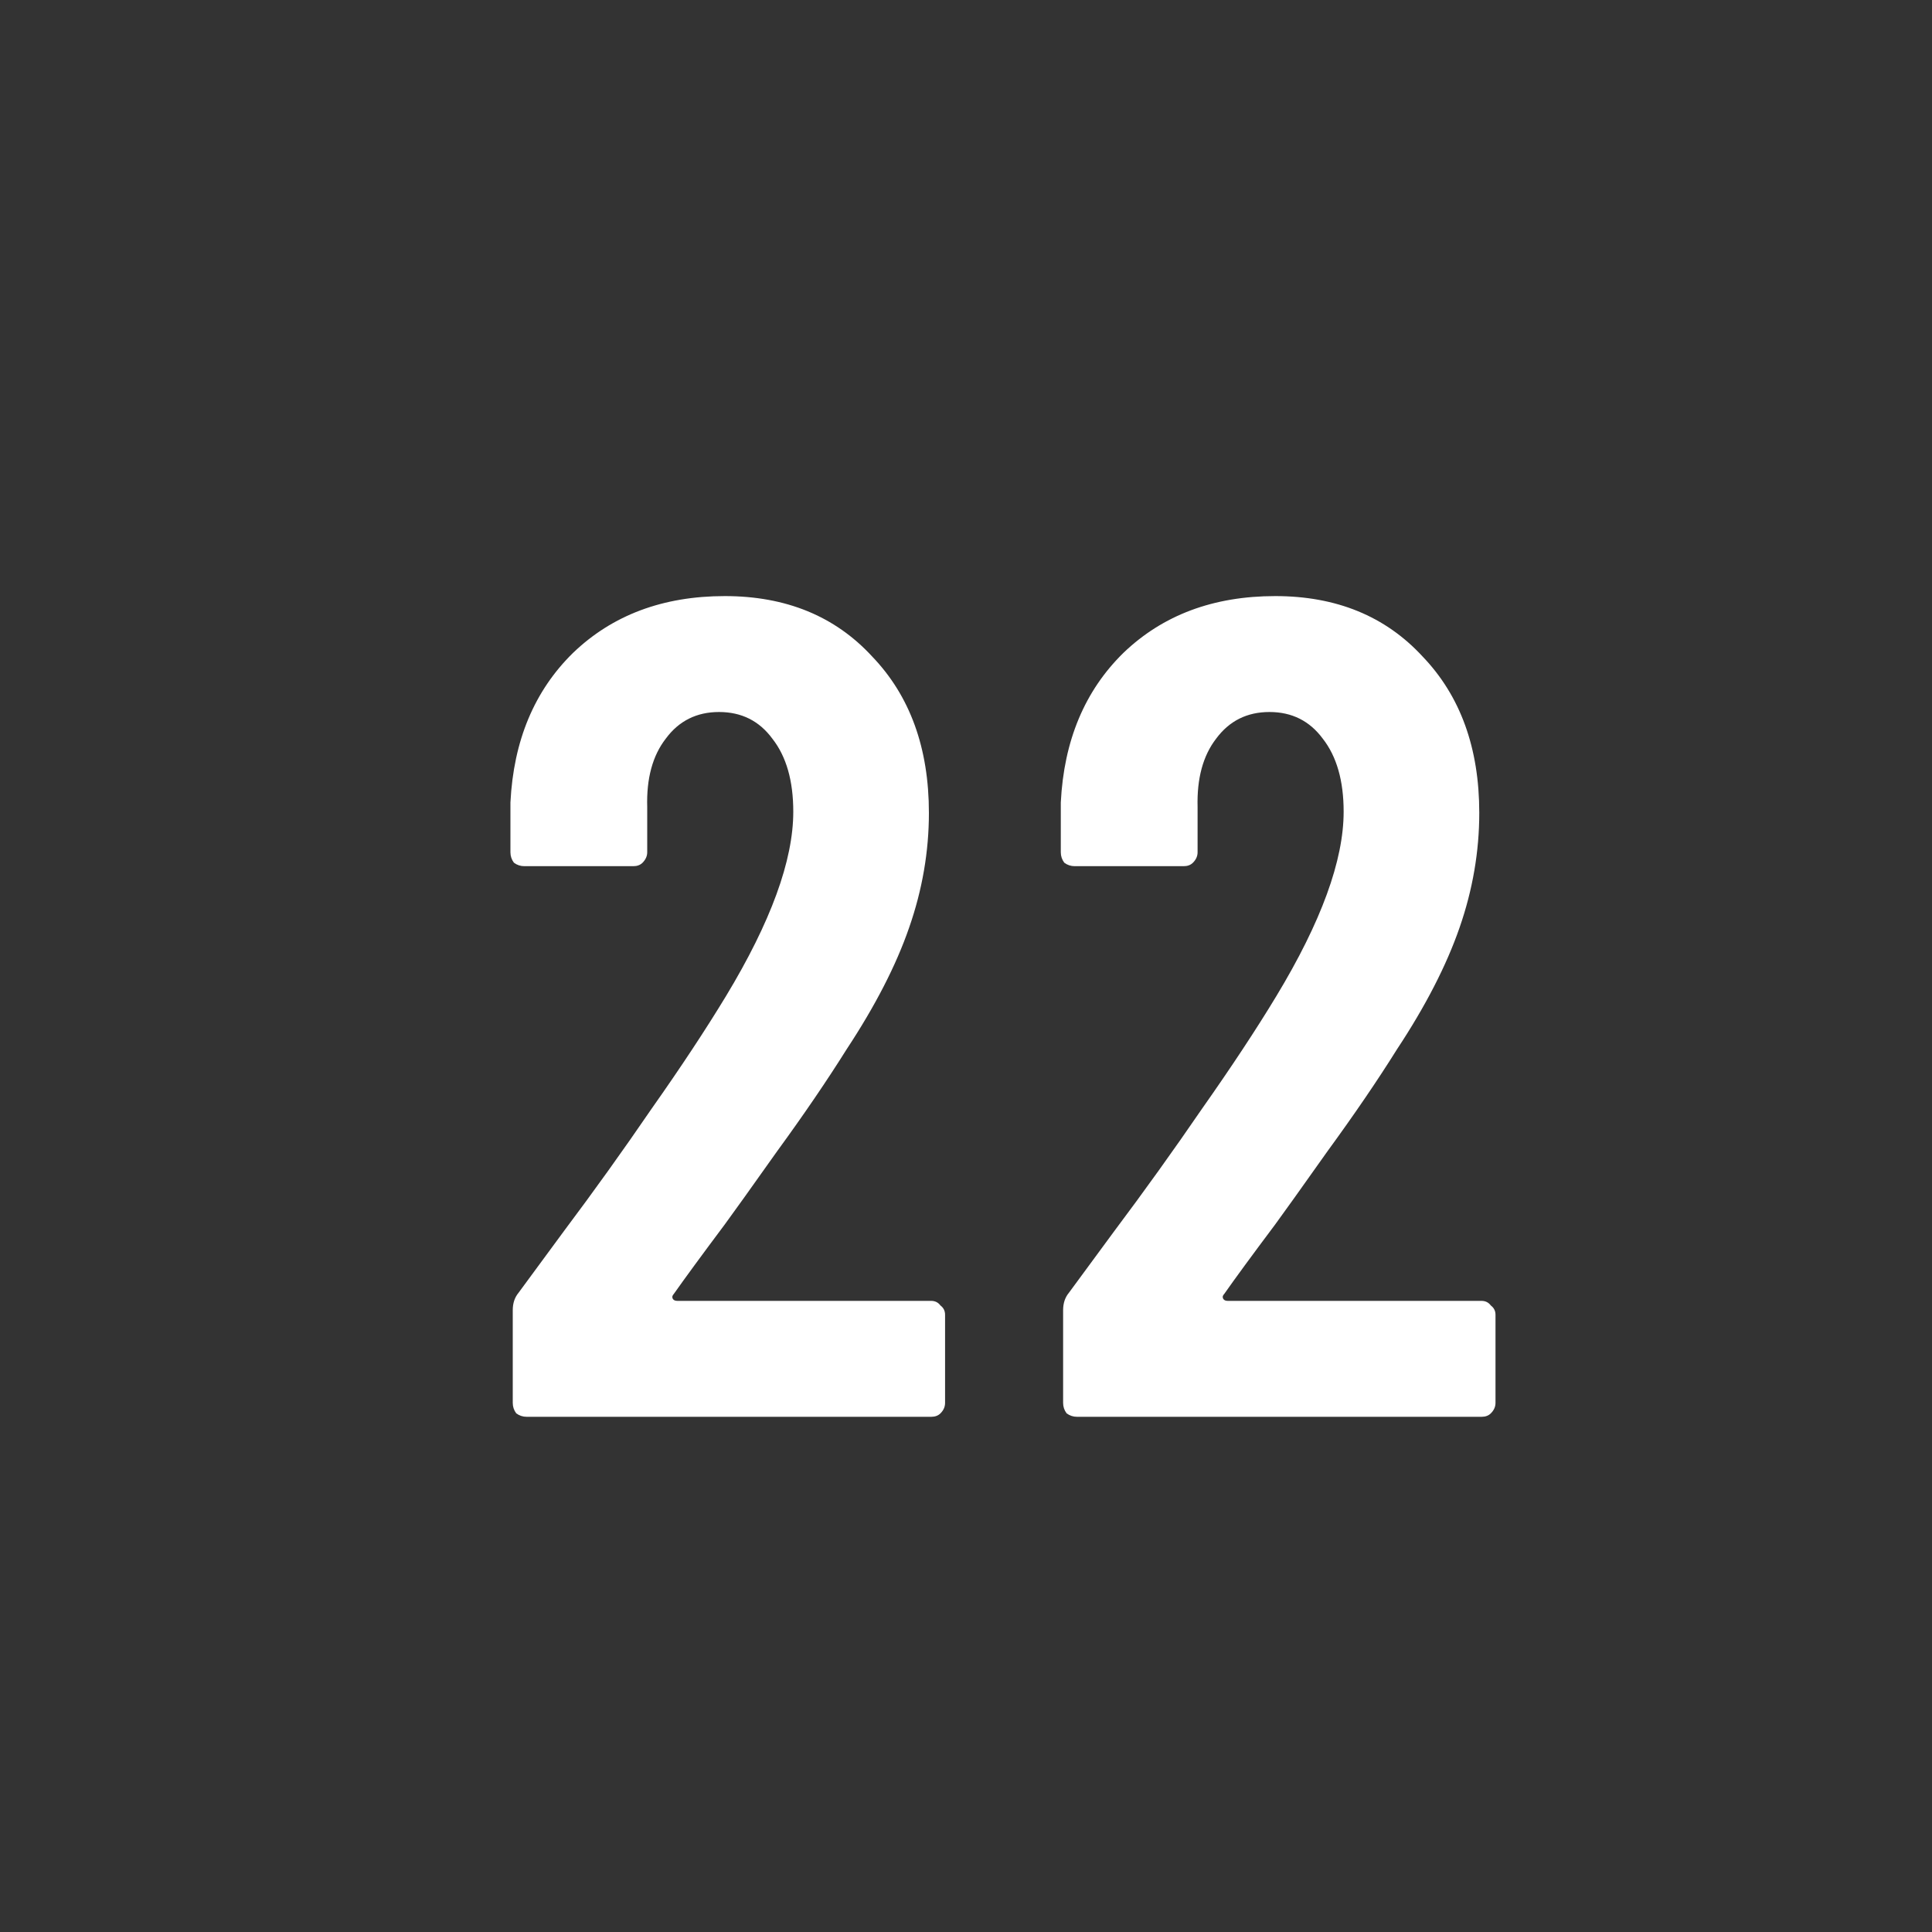 <svg width="30" height="30" viewBox="0 0 30 30" fill="none" xmlns="http://www.w3.org/2000/svg">
<rect x="0" y="0" width="30" height="30" fill="#333333" stroke="none"/>
<mask id="mask0_703_563" style="mask-type:alpha" maskUnits="userSpaceOnUse" x="0" y="0" width="30" height="30">
<rect width="30" height="30" fill="#45B4DD"/>
</mask>
<g mask="url(#mask0_703_563)">
<path d="M19.01 20.092C18.986 20.116 18.98 20.14 18.992 20.164C19.004 20.188 19.028 20.2 19.064 20.2H23.006C23.066 20.2 23.114 20.224 23.15 20.272C23.198 20.308 23.222 20.356 23.222 20.416V21.784C23.222 21.844 23.198 21.898 23.15 21.946C23.114 21.982 23.066 22 23.006 22H16.724C16.664 22 16.61 21.982 16.562 21.946C16.526 21.898 16.508 21.844 16.508 21.784V20.344C16.508 20.236 16.538 20.146 16.598 20.074L17.3 19.12C17.768 18.496 18.224 17.86 18.668 17.212C19.124 16.564 19.508 15.982 19.82 15.466C20.516 14.314 20.864 13.36 20.864 12.604C20.864 12.124 20.756 11.746 20.54 11.47C20.336 11.194 20.06 11.056 19.712 11.056C19.364 11.056 19.088 11.194 18.884 11.47C18.68 11.734 18.584 12.088 18.596 12.532V13.234C18.596 13.294 18.572 13.348 18.524 13.396C18.488 13.432 18.44 13.45 18.38 13.45H16.688C16.628 13.45 16.574 13.432 16.526 13.396C16.49 13.348 16.472 13.294 16.472 13.234V12.46C16.52 11.5 16.844 10.726 17.444 10.138C18.056 9.55 18.842 9.256 19.802 9.256C20.75 9.256 21.512 9.568 22.088 10.192C22.676 10.804 22.97 11.614 22.97 12.622C22.97 13.222 22.868 13.816 22.664 14.404C22.46 14.992 22.136 15.622 21.692 16.294C21.392 16.774 21.032 17.302 20.612 17.878C20.204 18.454 19.934 18.832 19.802 19.012C19.442 19.492 19.178 19.852 19.01 20.092Z" fill="white"/>
<path d="M10.463 20.092C10.44 20.116 10.434 20.14 10.445 20.164C10.457 20.188 10.482 20.2 10.518 20.2H14.46C14.52 20.2 14.568 20.224 14.604 20.272C14.652 20.308 14.675 20.356 14.675 20.416V21.784C14.675 21.844 14.652 21.898 14.604 21.946C14.568 21.982 14.52 22 14.46 22H8.178C8.118 22 8.064 21.982 8.016 21.946C7.98 21.898 7.962 21.844 7.962 21.784V20.344C7.962 20.236 7.992 20.146 8.052 20.074L8.754 19.12C9.222 18.496 9.678 17.86 10.121 17.212C10.578 16.564 10.961 15.982 11.274 15.466C11.97 14.314 12.318 13.36 12.318 12.604C12.318 12.124 12.21 11.746 11.993 11.47C11.79 11.194 11.514 11.056 11.165 11.056C10.818 11.056 10.541 11.194 10.338 11.47C10.133 11.734 10.037 12.088 10.05 12.532V13.234C10.05 13.294 10.025 13.348 9.978 13.396C9.942 13.432 9.894 13.45 9.834 13.45H8.142C8.082 13.45 8.028 13.432 7.98 13.396C7.944 13.348 7.926 13.294 7.926 13.234V12.46C7.974 11.5 8.298 10.726 8.898 10.138C9.51 9.55 10.296 9.256 11.255 9.256C12.204 9.256 12.966 9.568 13.541 10.192C14.13 10.804 14.424 11.614 14.424 12.622C14.424 13.222 14.322 13.816 14.117 14.404C13.914 14.992 13.589 15.622 13.146 16.294C12.845 16.774 12.486 17.302 12.066 17.878C11.658 18.454 11.387 18.832 11.255 19.012C10.896 19.492 10.632 19.852 10.463 20.092Z" fill="white"/>
</g>
</svg>
